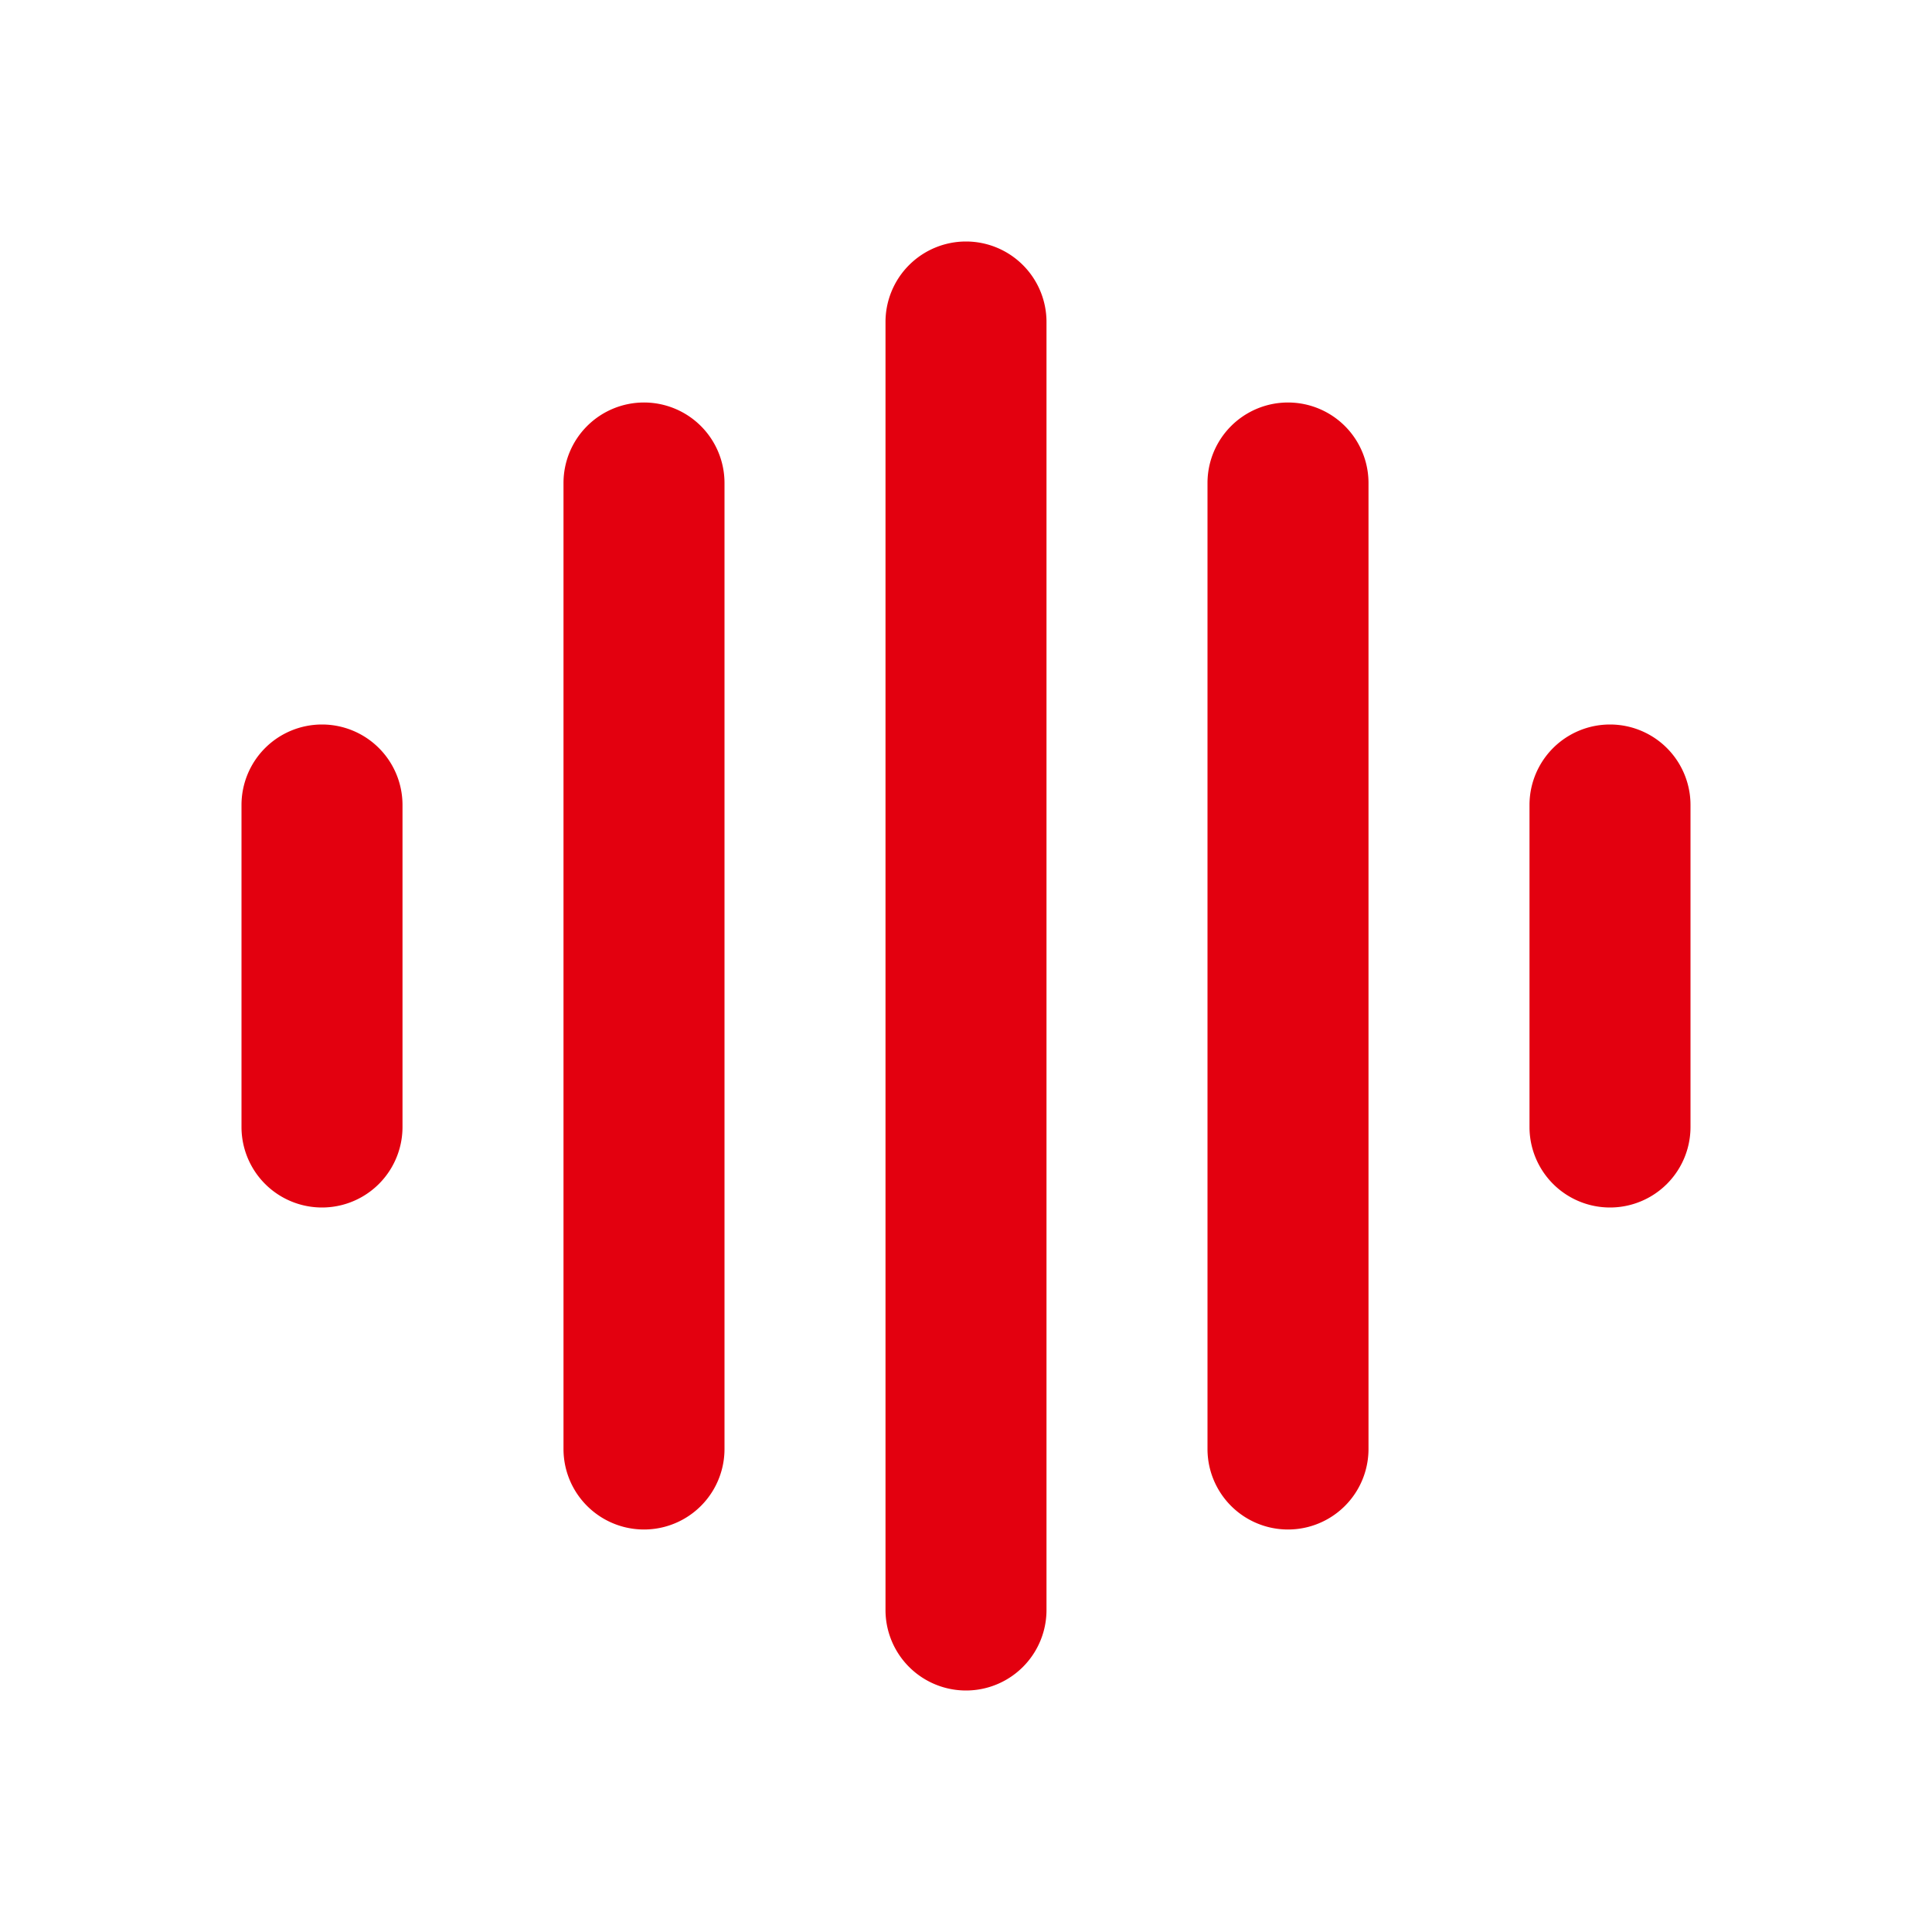 <svg width="24" height="24" fill="none" xmlns="http://www.w3.org/2000/svg"><path fill-rule="evenodd" clip-rule="evenodd" d="M12 3a1 1 0 011 1v16a1 1 0 11-2 0V4a1 1 0 011-1zM8 5a1 1 0 011 1v12a1 1 0 11-2 0V6a1 1 0 011-1zM4 9a1 1 0 011 1v4a1 1 0 11-2 0v-4a1 1 0 011-1zm13-3a1 1 0 10-2 0v12a1 1 0 102 0V6zm4 4a1 1 0 10-2 0v4a1 1 0 102 0v-4z" fill="#E3000F"/></svg>